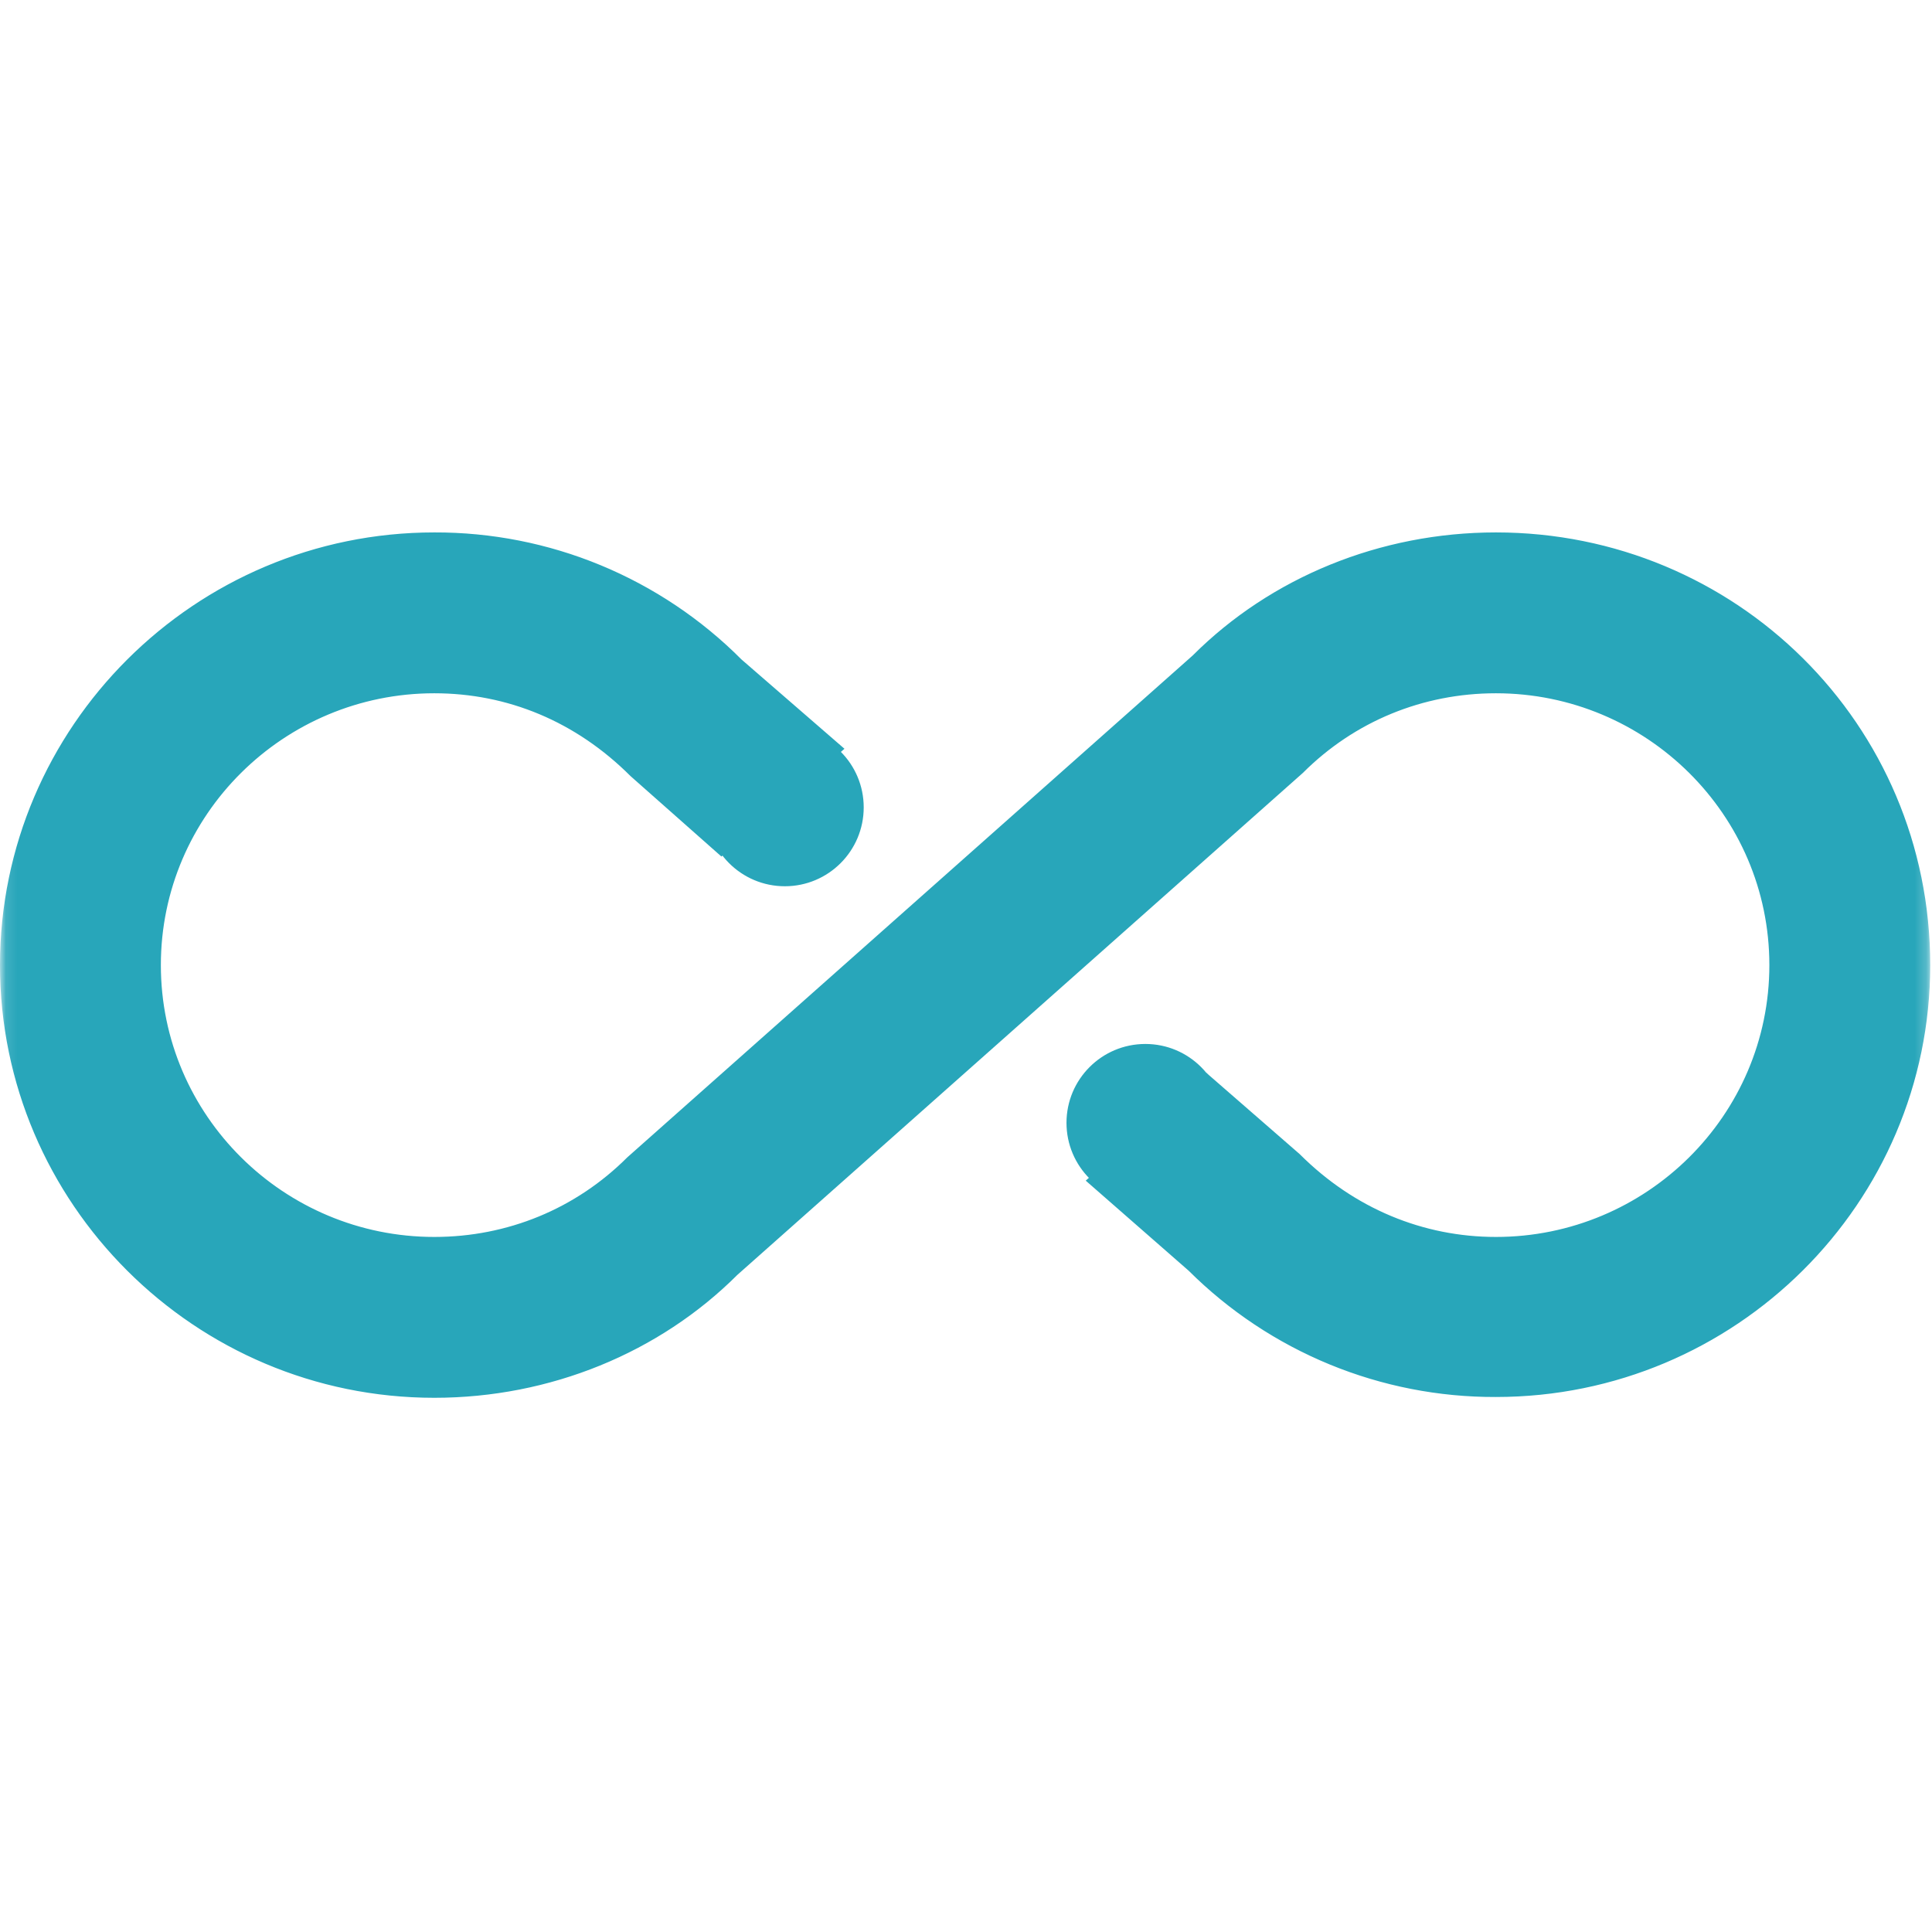 <?xml version="1.0" encoding="UTF-8"?> <svg xmlns="http://www.w3.org/2000/svg" width="168" height="168" viewBox="0 0 168 168" fill="none"><mask id="mask0_599_75" style="mask-type:luminance" maskUnits="userSpaceOnUse" x="0" y="0" width="168" height="168"><path d="M0.168 167.676V0.168H167.676V167.676H0.168Z" fill="white" stroke="#28A6BA" stroke-width="0.337"></path></mask><g mask="url(#mask0_599_75)"><path d="M103.826 57.124L103.826 57.124L103.833 57.117C110.585 50.366 120.052 46.466 130.08 46.466C150.829 46.466 167.676 63.036 167.676 83.922C167.676 104.53 150.828 121.309 130.08 121.309H130.079C125.145 121.327 120.256 120.37 115.692 118.494C111.128 116.618 106.979 113.86 103.483 110.379L103.483 110.378L103.475 110.371L94.667 102.664L104.904 93.518L112.901 100.481C117.686 105.264 123.741 107.729 130.08 107.729C143.25 107.729 154.026 97.095 154.026 83.922C154.026 70.75 143.25 60.116 130.08 60.116C123.673 60.116 117.687 62.58 113.18 67.085L64.019 110.722L64.019 110.721L64.011 110.728C57.26 117.479 47.792 121.379 37.765 121.379C17.017 121.379 0.168 104.53 0.168 83.922C0.168 63.315 17.017 46.466 37.765 46.466L37.766 46.466C42.706 46.452 47.599 47.416 52.164 49.304C56.729 51.193 60.874 53.967 64.361 57.466L64.361 57.467L64.37 57.475L73.175 65.111L62.733 74.257L54.945 67.365C50.159 62.581 44.173 60.116 37.765 60.116C24.595 60.116 13.819 70.75 13.819 83.922C13.819 97.095 24.595 107.729 37.765 107.729C44.172 107.729 50.158 105.265 54.665 100.76L103.826 57.124Z" fill="#28A6BA" stroke="#28A6BA" stroke-width="0.337"></path><path d="M74.937 70.207C74.937 73.902 71.942 76.897 68.248 76.897C64.554 76.897 61.559 73.902 61.559 70.207C61.559 66.513 64.554 63.519 68.248 63.519C71.942 63.519 74.937 66.513 74.937 70.207Z" fill="#28A6BA" stroke="#28A6BA" stroke-width="0.337"></path><path d="M106.285 97.637C106.285 101.331 103.29 104.326 99.596 104.326C95.901 104.326 92.907 101.331 92.907 97.637C92.907 93.943 95.901 90.948 99.596 90.948C103.29 90.948 106.285 93.943 106.285 97.637Z" fill="#28A6BA" stroke="#28A6BA" stroke-width="0.337"></path></g></svg> 